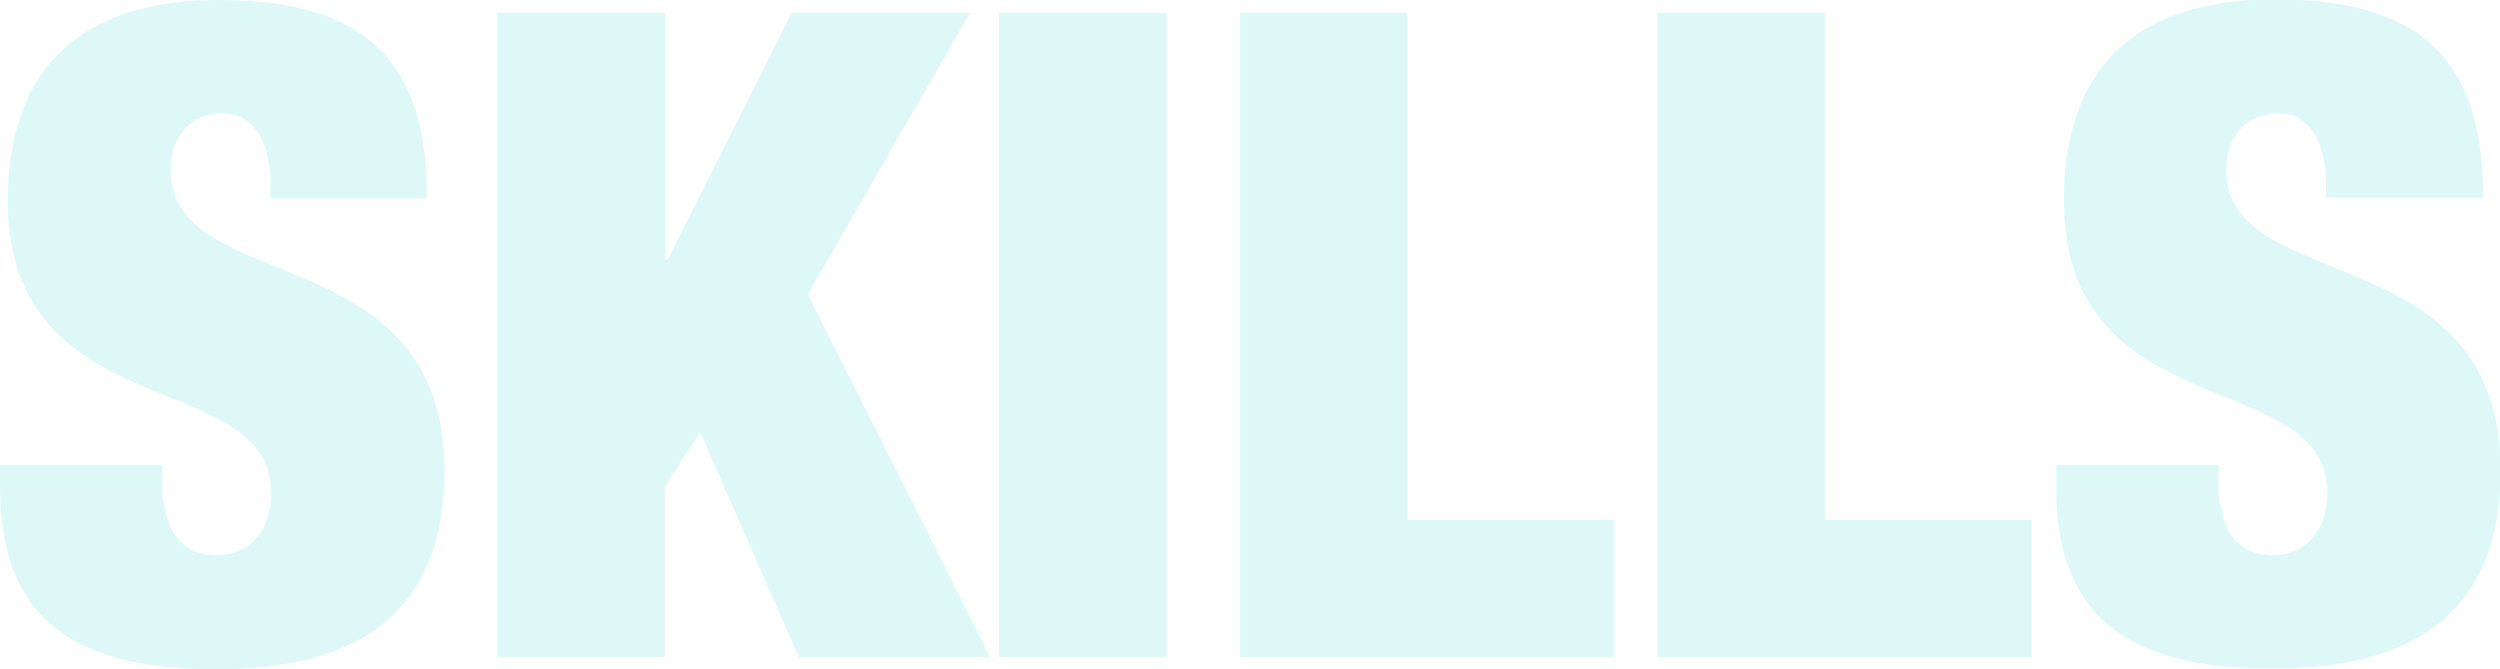 <?xml version="1.0" encoding="utf-8"?>
<!-- Generator: Adobe Illustrator 26.0.3, SVG Export Plug-In . SVG Version: 6.00 Build 0)  -->
<svg version="1.1" id="レイヤー_1" xmlns="http://www.w3.org/2000/svg" xmlns:xlink="http://www.w3.org/1999/xlink" x="0px"
	 y="0px" width="388.1px" height="103.9px" viewBox="0 0 388.1 103.9" style="enable-background:new 0 0 388.1 103.9;"
	 xml:space="preserve">
<style type="text/css">
	.st0{opacity:0.13;}
	.st1{fill:#00CCC6;}
</style>
<g class="st0">
	<g>
		<path class="st1" d="M42,30.8v-2.4c0-5.9-2.4-10.8-7.4-10.8c-5.6,0-8.1,4.3-8.1,8.8C26.5,46.2,69,36.5,69,73.1
			c0,21.3-12.5,30.8-35.4,30.8C12,103.9,0,96.5,0,75.7v-3.5h25.2v2.4c0,8.5,3.5,11.6,8.5,11.6c5.3,0,8.4-4.2,8.4-9.7
			c0-19.7-40.9-9.9-40.9-45.4C1.3,11.1,12,0,34,0c22.7,0,32.3,9.4,32.3,30.8H42z"/>
		<path class="st1" d="M77.3,2h26v38.4h0.3L122.9,2h27.7l-25.2,43.7l28.3,56.3H124l-15.3-34.9l-5.5,8.4v26.5h-26V2z"/>
		<path class="st1" d="M155.1,2h26v100h-26V2z"/>
		<path class="st1" d="M192.5,2h26v78.7h32.1v21.3h-58.1V2z"/>
		<path class="st1" d="M257.3,2h26v78.7h32.1v21.3h-58.1V2z"/>
		<path class="st1" d="M361.1,30.8v-2.4c0-5.9-2.4-10.8-7.4-10.8c-5.6,0-8.1,4.3-8.1,8.8c0,19.7,42.6,10.1,42.6,46.6
			c0,21.3-12.5,30.8-35.4,30.8c-21.6,0-33.6-7.4-33.6-28.1v-3.5h25.2v2.4c0,8.5,3.5,11.6,8.5,11.6c5.3,0,8.4-4.2,8.4-9.7
			c0-19.7-40.9-9.9-40.9-45.4c0-20.2,10.8-31.2,32.8-31.2c22.7,0,32.3,9.4,32.3,30.8H361.1z"/>
	</g>
</g>
</svg>
